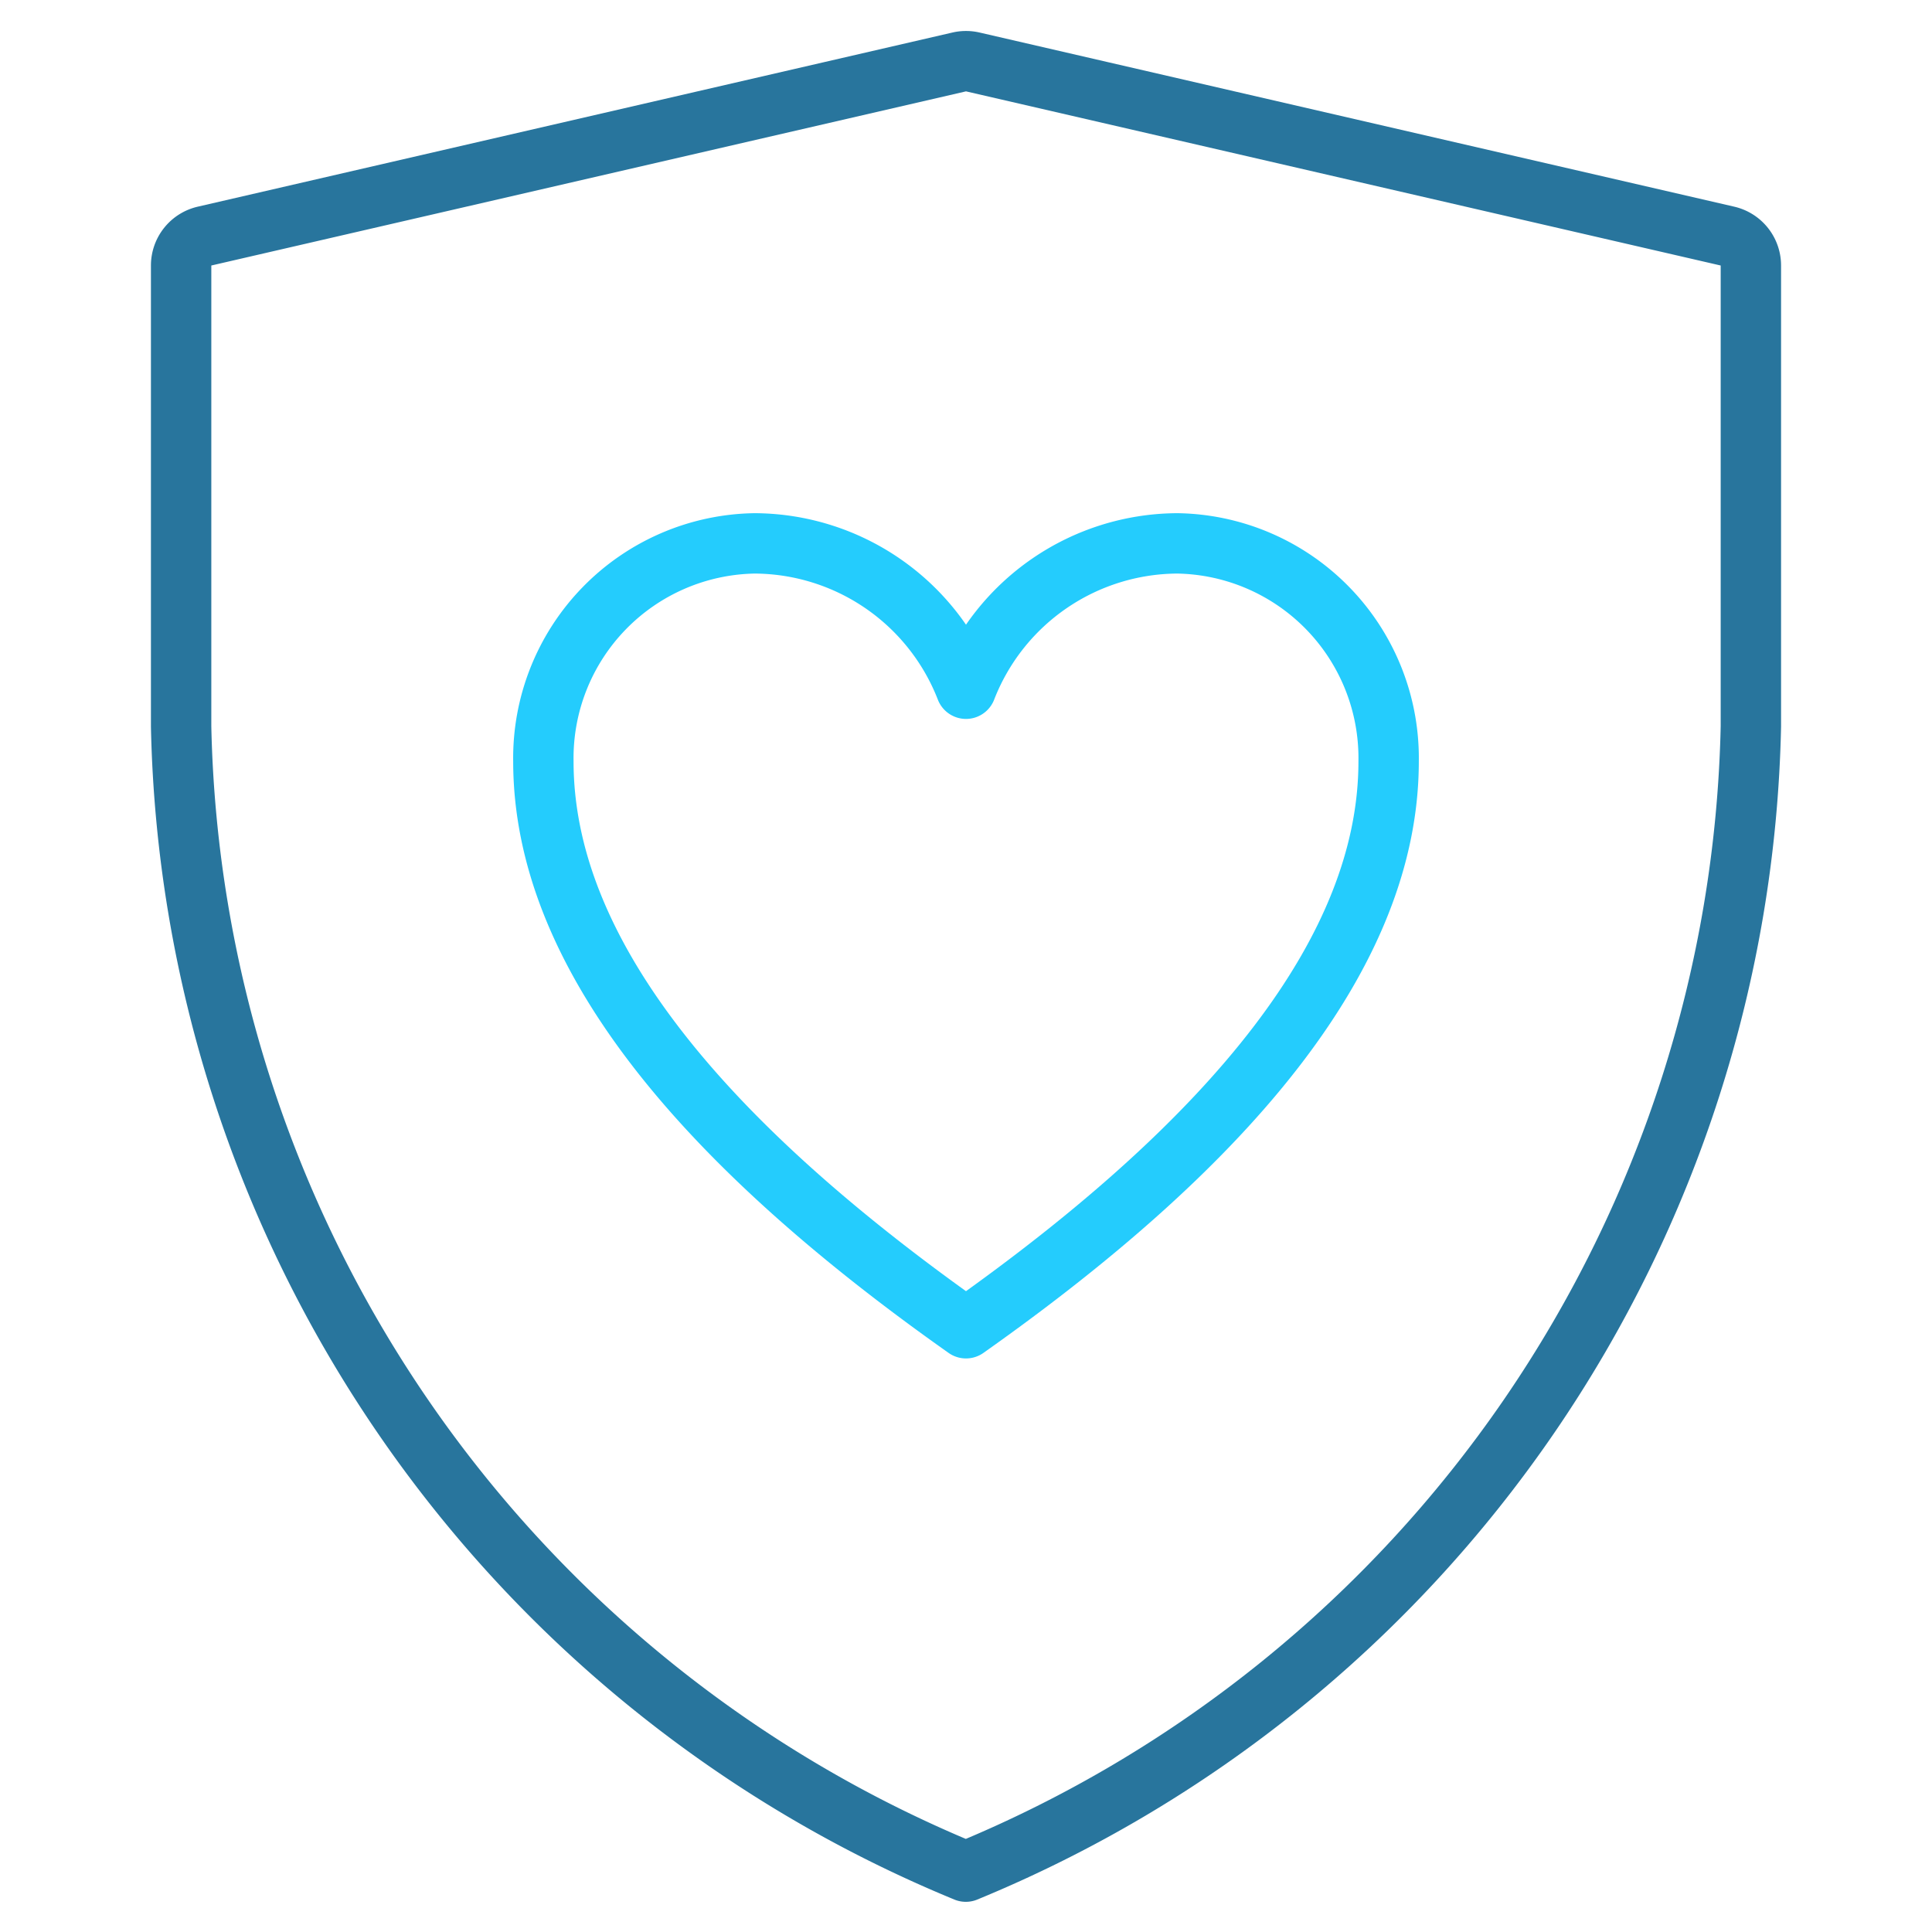 <svg xmlns="http://www.w3.org/2000/svg" viewBox="0 0 64 64" aria-labelledby="title"
aria-describedby="desc" role="img" xmlns:xlink="http://www.w3.org/1999/xlink"
width="64" height="64">
  <title>Health</title>
  <desc>A line styled icon from Orion Icon Library.</desc>
  <path data-name="layer2"
  d="M6.775 7.821l25-5.769a1 1 0 0 1 .45 0l25 5.769A1 1 0 0 1 58 8.8v15.265A41.975 41.975 0 0 1 31.994 62 41.97 41.97 0 0 1 6 24.065V8.8a1 1 0 0 1 .775-.979z"
  fill="none" stroke="#28759d" stroke-linecap="round" stroke-miterlimit="10"
  stroke-width="2" stroke-linejoin="round"></path>
  <path data-name="layer1" d="M39 18a7.549 7.549 0 0 0-7 4.815A7.549 7.549 0 0 0 25 18a7.113 7.113 0 0 0-7 7.222C18 31.481 23.133 37.741 32 44c8.867-6.259 14-12.519 14-18.778A7.113 7.113 0 0 0 39 18z"
  fill="none" stroke="#24ccfd" stroke-linecap="round" stroke-miterlimit="10"
  stroke-width="2" stroke-linejoin="round"></path>
</svg>